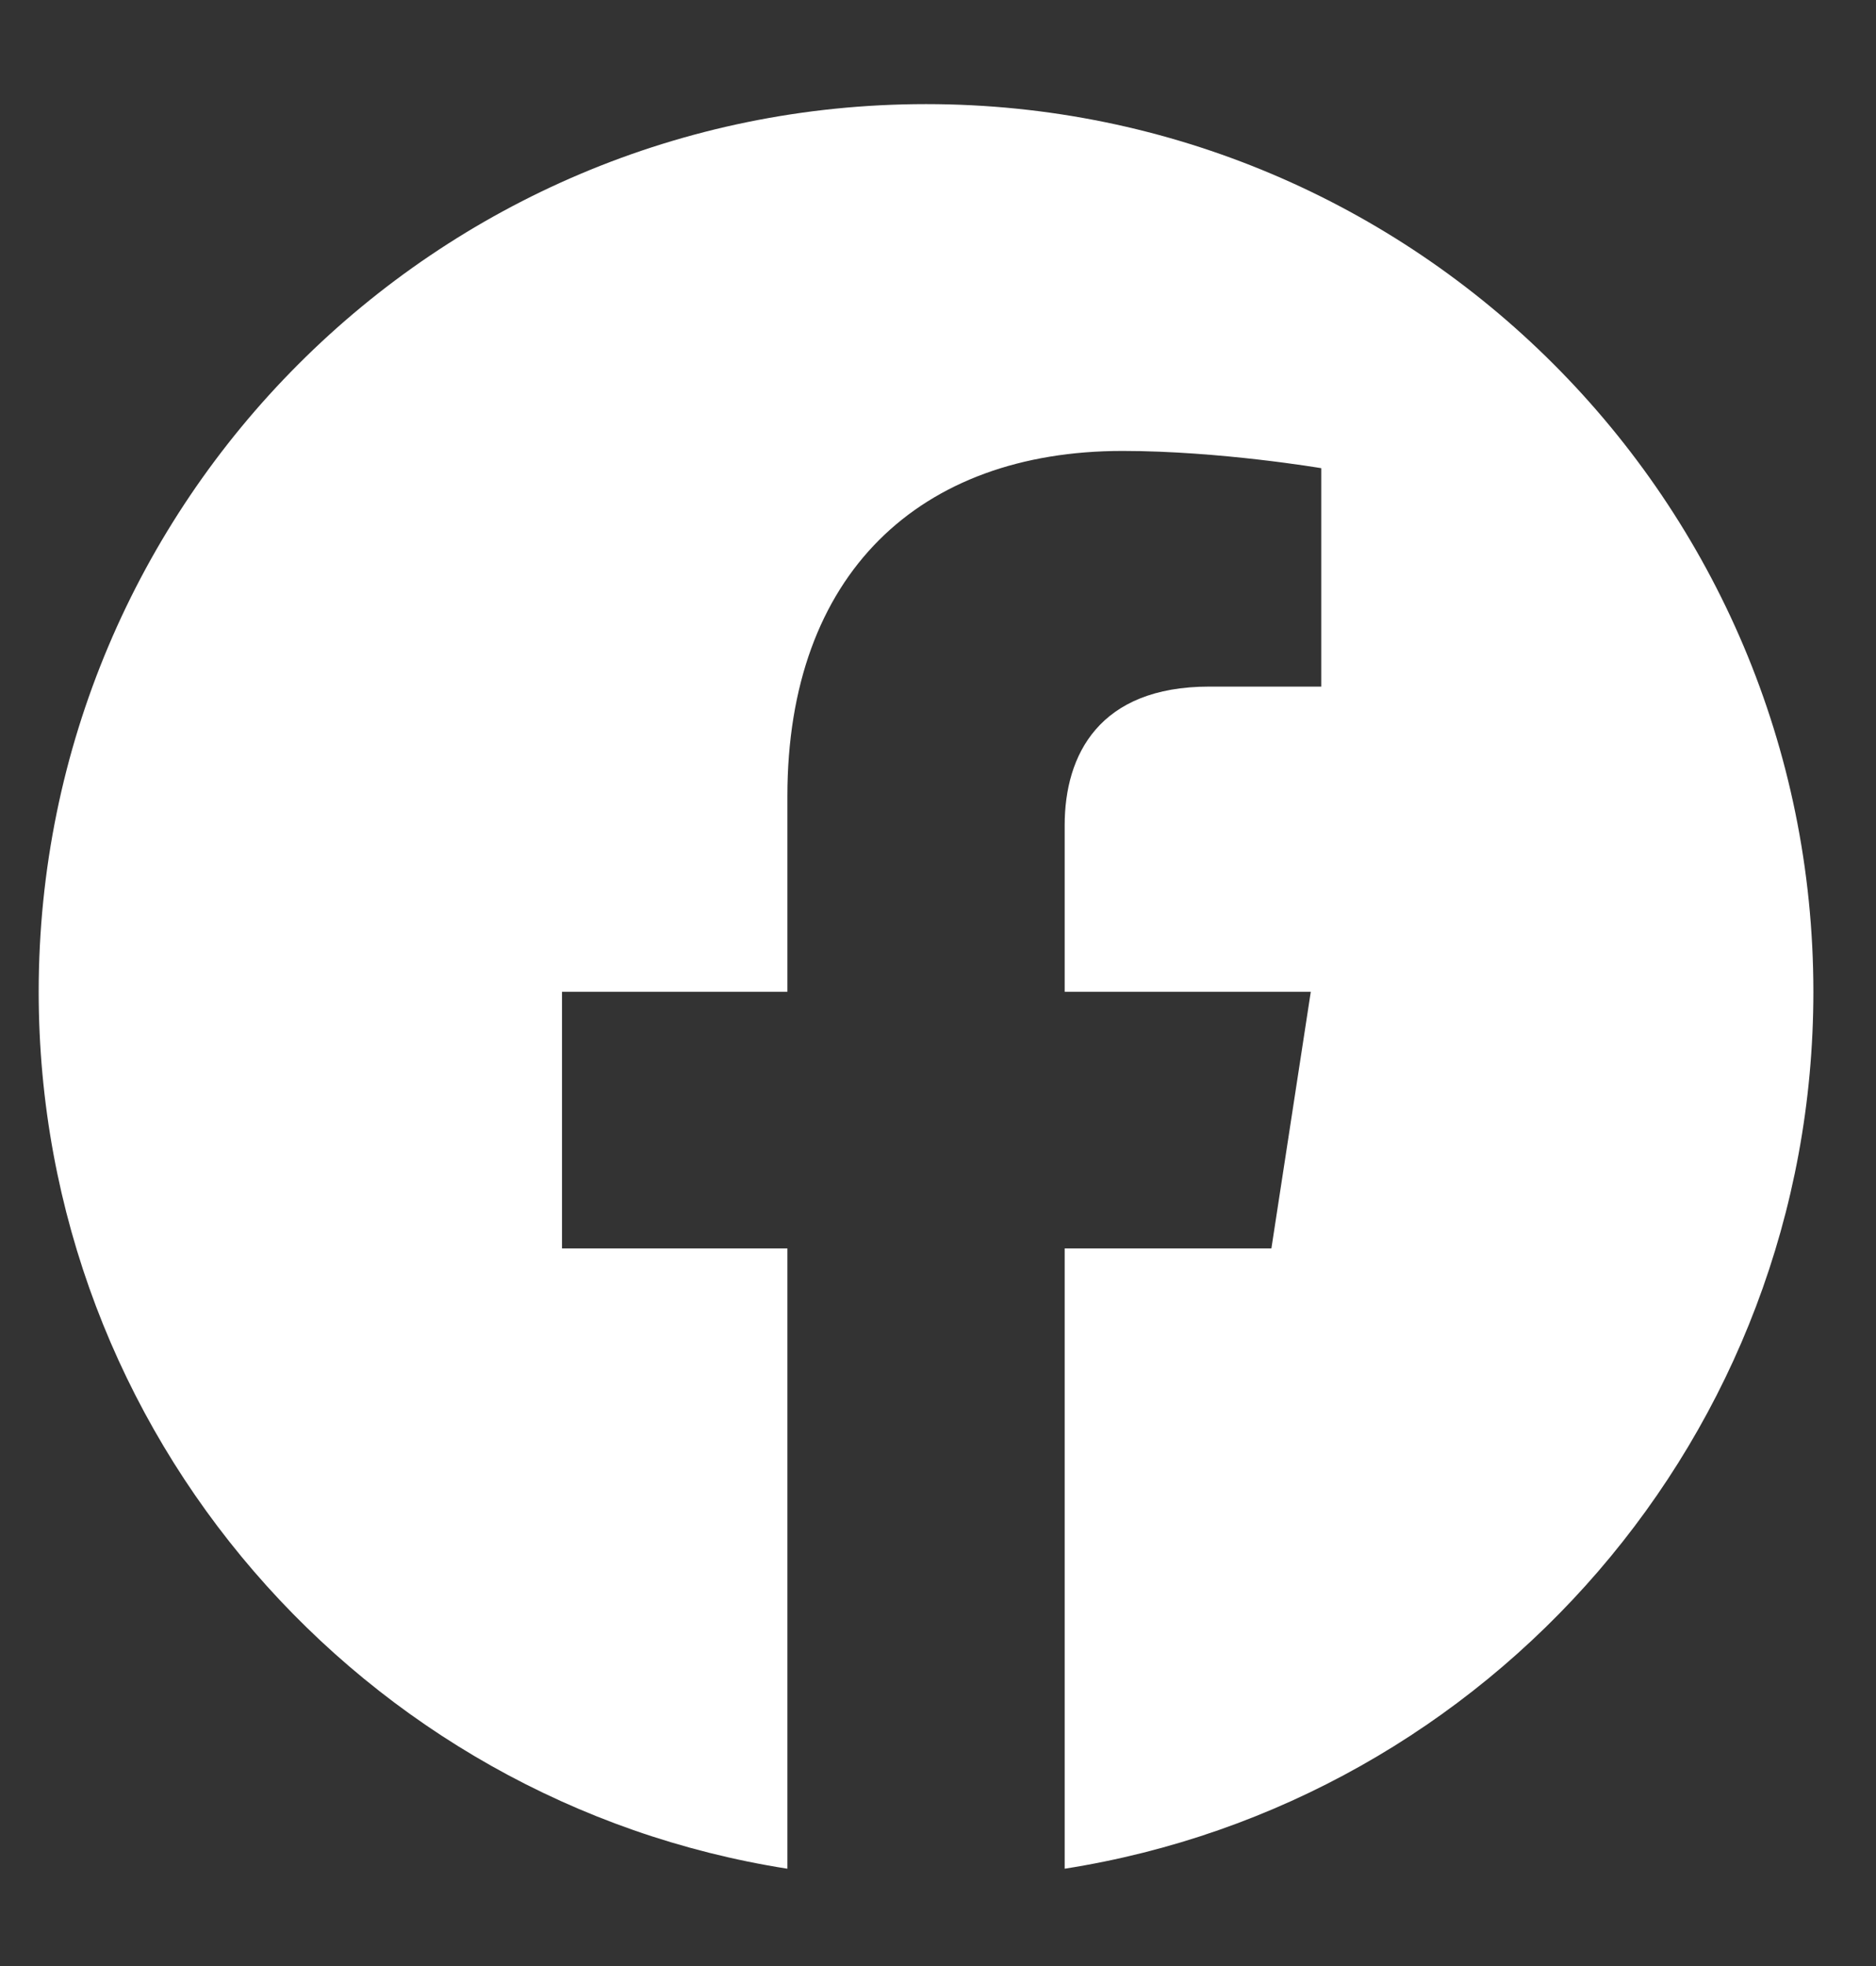 <svg width="21" height="22" viewBox="0 0 21 22" fill="none" xmlns="http://www.w3.org/2000/svg">
<rect x="0" y="0" width="21" height="22" fill="#333333" stroke="none"/>
<g clip-path="url(#clip0_164_890)">
<path d="M20.299 11.098C20.299 5.611 15.853 1.165 10.366 1.165C4.879 1.165 0.433 5.611 0.433 11.098C0.433 16.056 4.065 20.166 8.814 20.911V13.97H6.291V11.098H8.814V8.91C8.814 6.421 10.296 5.046 12.566 5.046C13.653 5.046 14.79 5.239 14.79 5.239V7.683H13.537C12.303 7.683 11.918 8.448 11.918 9.234V11.098H14.673L14.232 13.97H11.918V20.911C16.667 20.166 20.299 16.056 20.299 11.098Z" fill="white"/>
</g>
<defs>
<clipPath id="clip0_164_890">
<rect width="20.507" height="20.507" fill="white" transform="translate(0.113 0.845)"/>
</clipPath>
</defs>
</svg>
